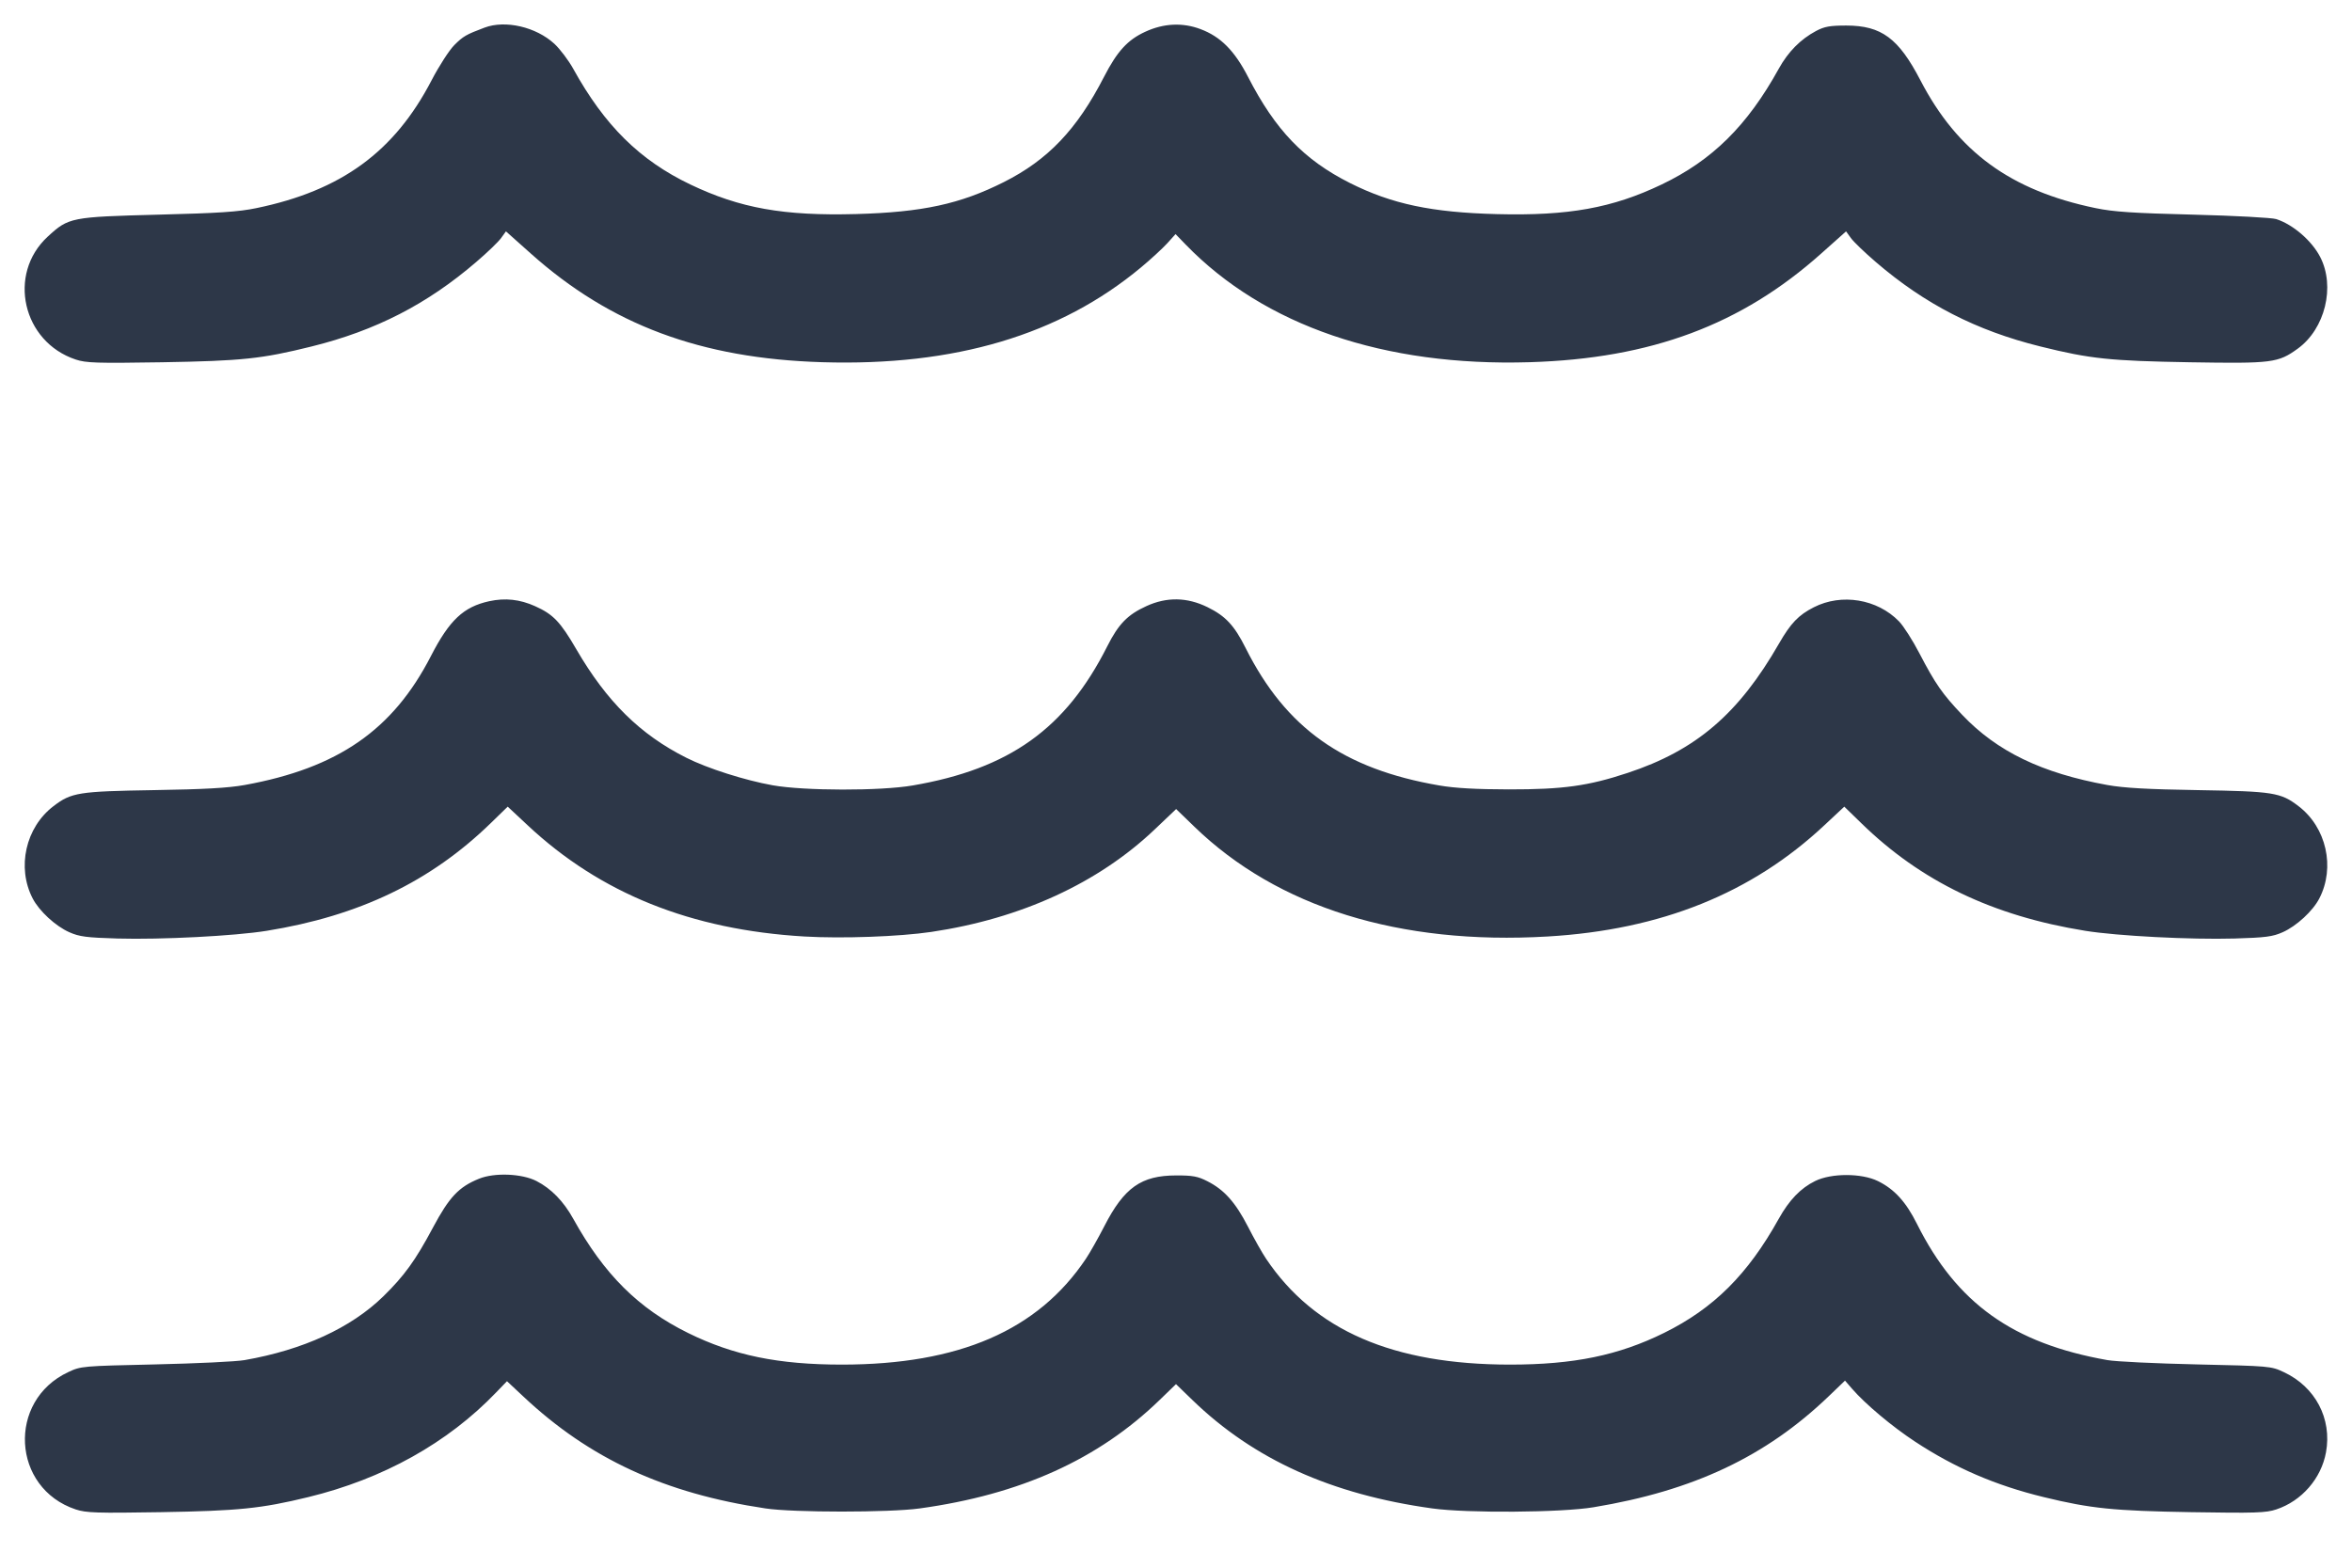 <svg width="36" height="24" viewBox="0 0 36 24" fill="none" xmlns="http://www.w3.org/2000/svg">
<path fill-rule="evenodd" clip-rule="evenodd" d="M7.416 0.423C7.134 0.529 7.089 0.555 6.954 0.69C6.877 0.767 6.72 1.01 6.606 1.229C6.037 2.324 5.225 2.917 3.925 3.186C3.651 3.243 3.351 3.263 2.43 3.286C1.084 3.321 1.051 3.327 0.73 3.623C0.108 4.197 0.344 5.234 1.159 5.504C1.318 5.557 1.477 5.562 2.479 5.546C3.707 5.525 4.005 5.494 4.77 5.304C5.751 5.061 6.539 4.656 7.289 4.011C7.46 3.865 7.632 3.699 7.671 3.643L7.744 3.542L8.123 3.88C9.346 4.973 10.728 5.489 12.585 5.545C14.614 5.607 16.221 5.129 17.463 4.095C17.614 3.97 17.794 3.803 17.865 3.726L17.993 3.584L18.149 3.745C19.353 4.986 21.186 5.613 23.415 5.545C25.272 5.489 26.654 4.973 27.877 3.88L28.256 3.542L28.329 3.643C28.368 3.699 28.541 3.865 28.711 4.011C29.461 4.656 30.249 5.061 31.23 5.304C31.995 5.494 32.293 5.525 33.521 5.546C34.781 5.567 34.869 5.555 35.169 5.338C35.588 5.035 35.747 4.386 35.513 3.934C35.384 3.684 35.096 3.436 34.84 3.354C34.775 3.333 34.204 3.302 33.57 3.286C32.649 3.263 32.349 3.243 32.075 3.186C30.775 2.917 29.963 2.324 29.394 1.229C29.059 0.585 28.798 0.392 28.26 0.391C28.01 0.391 27.926 0.406 27.799 0.473C27.56 0.6 27.37 0.792 27.226 1.052C26.745 1.923 26.208 2.454 25.434 2.824C24.679 3.185 24.008 3.306 22.914 3.278C21.917 3.253 21.304 3.124 20.665 2.803C19.959 2.448 19.522 1.993 19.102 1.176C18.896 0.776 18.683 0.561 18.376 0.446C18.101 0.342 17.811 0.356 17.53 0.486C17.259 0.61 17.1 0.785 16.898 1.177C16.485 1.981 16.04 2.448 15.364 2.788C14.696 3.124 14.118 3.249 13.104 3.277C11.994 3.307 11.328 3.188 10.566 2.824C9.793 2.454 9.255 1.923 8.774 1.053C8.702 0.923 8.572 0.751 8.486 0.671C8.205 0.412 7.735 0.303 7.416 0.423ZM7.488 9.204C7.095 9.29 6.879 9.493 6.596 10.043C6.014 11.176 5.172 11.759 3.744 12.018C3.492 12.063 3.127 12.084 2.358 12.096C1.202 12.115 1.092 12.132 0.818 12.342C0.392 12.667 0.254 13.279 0.5 13.754C0.599 13.947 0.851 14.179 1.062 14.272C1.216 14.34 1.324 14.354 1.8 14.368C2.466 14.387 3.592 14.329 4.082 14.25C5.497 14.022 6.592 13.496 7.513 12.6L7.771 12.349L8.076 12.634C9.191 13.678 10.577 14.235 12.312 14.337C12.89 14.371 13.764 14.339 14.254 14.267C15.627 14.063 16.811 13.52 17.678 12.694L18.002 12.386L18.28 12.655C19.555 13.89 21.421 14.47 23.688 14.337C25.423 14.235 26.809 13.678 27.924 12.634L28.229 12.349L28.488 12.601C29.404 13.495 30.499 14.021 31.918 14.25C32.408 14.329 33.534 14.387 34.2 14.368C34.676 14.354 34.785 14.34 34.938 14.272C35.149 14.179 35.401 13.947 35.5 13.754C35.746 13.279 35.608 12.667 35.182 12.342C34.908 12.132 34.798 12.115 33.642 12.096C32.873 12.084 32.508 12.063 32.256 12.018C31.253 11.836 30.567 11.505 30.035 10.945C29.729 10.623 29.621 10.467 29.379 10.002C29.276 9.804 29.136 9.584 29.066 9.512C28.733 9.17 28.187 9.08 27.762 9.297C27.528 9.416 27.409 9.541 27.231 9.85C26.611 10.93 25.96 11.487 24.912 11.833C24.308 12.033 23.923 12.086 23.094 12.085C22.597 12.084 22.268 12.066 22.032 12.025C20.562 11.773 19.683 11.149 19.067 9.923C18.893 9.575 18.759 9.431 18.482 9.295C18.17 9.142 17.859 9.136 17.547 9.279C17.259 9.41 17.12 9.553 16.948 9.894C16.313 11.155 15.45 11.771 13.969 12.025C13.476 12.11 12.309 12.108 11.826 12.022C11.405 11.947 10.829 11.764 10.506 11.601C9.799 11.246 9.287 10.741 8.821 9.939C8.577 9.519 8.467 9.404 8.19 9.28C7.956 9.175 7.733 9.151 7.488 9.204ZM7.333 18.045C7.023 18.17 6.877 18.325 6.628 18.791C6.359 19.296 6.189 19.531 5.865 19.848C5.37 20.33 4.641 20.665 3.744 20.822C3.615 20.845 3 20.874 2.376 20.888C1.258 20.913 1.239 20.914 1.044 21.006C0.107 21.444 0.18 22.783 1.159 23.108C1.319 23.161 1.476 23.166 2.461 23.15C3.65 23.13 3.997 23.095 4.716 22.92C5.864 22.641 6.852 22.091 7.596 21.315L7.76 21.145L8.011 21.38C9.025 22.332 10.171 22.862 11.718 23.093C12.142 23.157 13.616 23.157 14.076 23.093C15.621 22.88 16.811 22.342 17.75 21.432L18 21.19L18.25 21.432C19.189 22.342 20.376 22.879 21.924 23.093C22.457 23.167 23.899 23.157 24.39 23.075C25.92 22.822 27.027 22.299 27.989 21.377L28.24 21.136L28.349 21.262C28.552 21.496 28.961 21.839 29.309 22.068C29.924 22.473 30.544 22.74 31.284 22.92C32.003 23.095 32.35 23.13 33.539 23.15C34.524 23.166 34.682 23.161 34.841 23.108C35.23 22.979 35.529 22.635 35.602 22.234C35.696 21.719 35.439 21.231 34.956 21.006C34.761 20.914 34.742 20.913 33.624 20.888C33 20.874 32.385 20.845 32.256 20.822C30.808 20.566 29.95 19.952 29.343 18.74C29.173 18.399 28.997 18.206 28.743 18.081C28.494 17.959 28.033 17.958 27.784 18.08C27.561 18.189 27.386 18.371 27.225 18.66C26.751 19.512 26.228 20.032 25.47 20.406C24.773 20.75 24.087 20.891 23.112 20.891C21.32 20.89 20.116 20.368 19.38 19.272C19.32 19.183 19.194 18.961 19.101 18.778C18.909 18.406 18.739 18.215 18.481 18.084C18.335 18.009 18.256 17.994 18 17.995C17.468 17.996 17.207 18.18 16.904 18.77C16.808 18.957 16.68 19.183 16.62 19.272C15.885 20.368 14.68 20.89 12.888 20.891C11.914 20.891 11.227 20.75 10.53 20.406C9.772 20.032 9.247 19.51 8.775 18.66C8.626 18.39 8.437 18.197 8.212 18.081C7.989 17.966 7.57 17.949 7.333 18.045Z" fill="#2D3748"/>
</svg>
